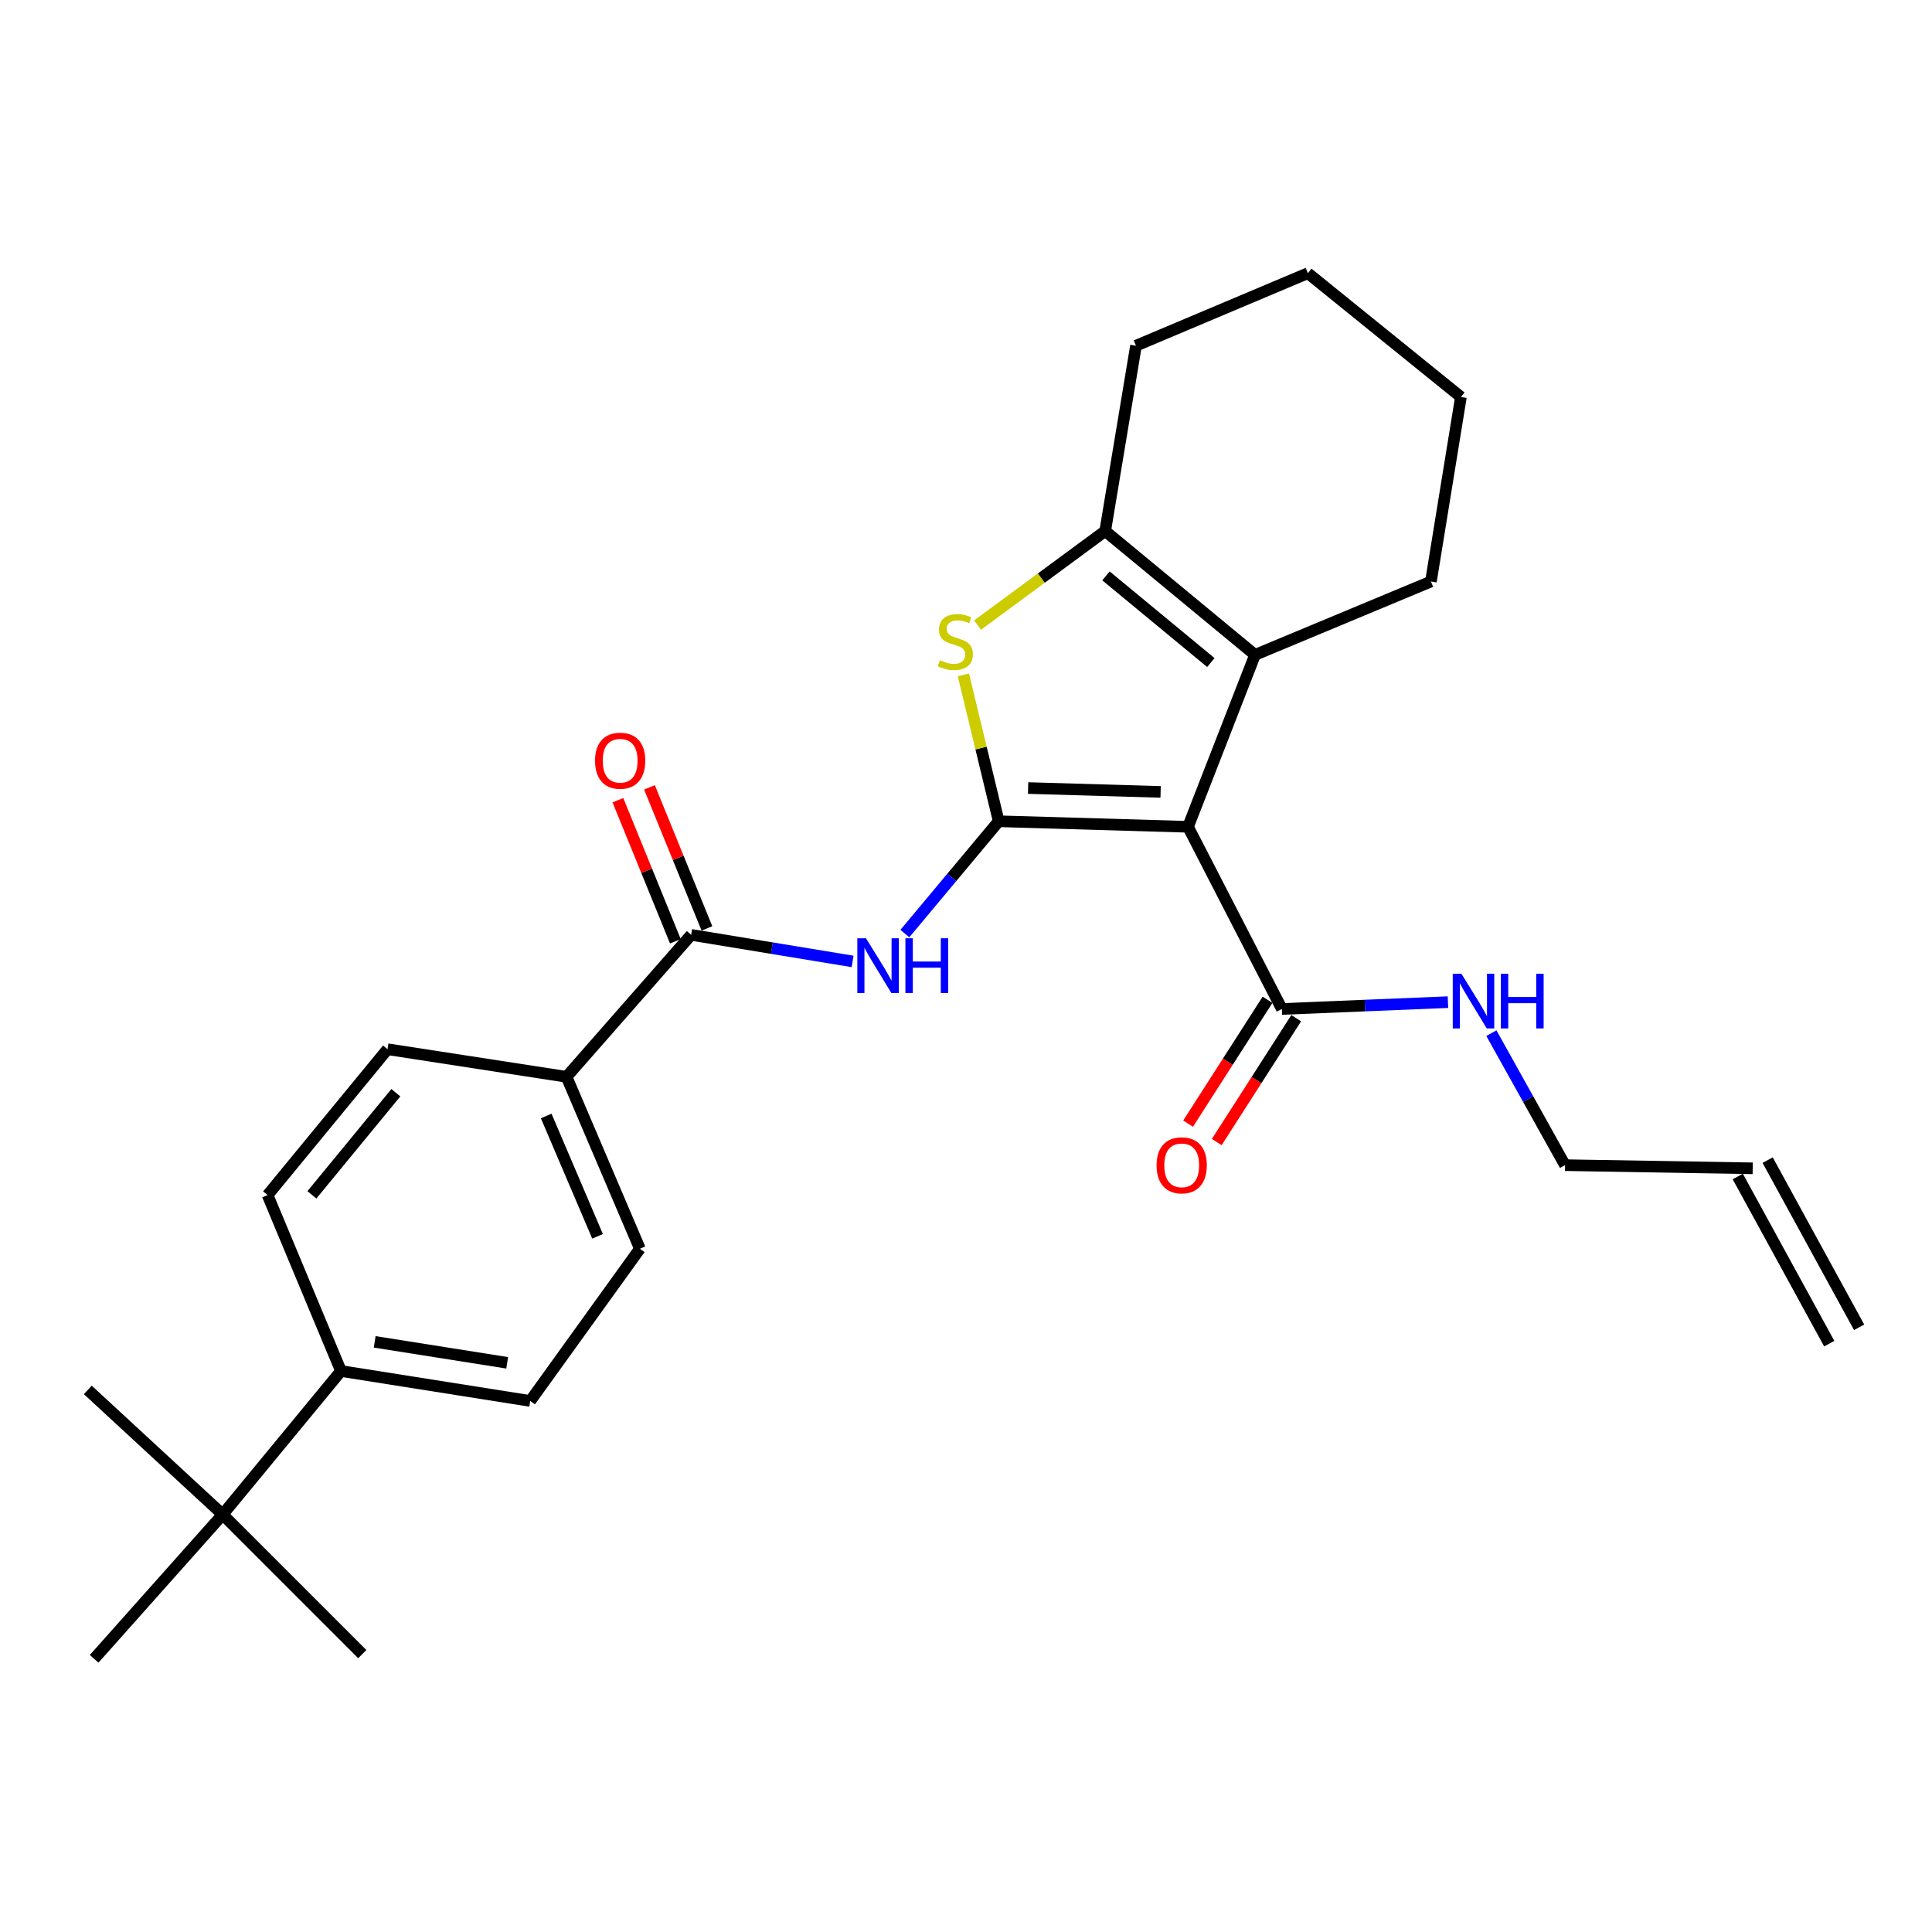 <?xml version='1.0' encoding='iso-8859-1'?>
<svg version='1.1' baseProfile='full'
              xmlns='http://www.w3.org/2000/svg'
                      xmlns:rdkit='http://www.rdkit.org/xml'
                      xmlns:xlink='http://www.w3.org/1999/xlink'
                  xml:space='preserve'
width='1000px' height='1000px' viewBox='0 0 1000 1000'>
<!-- END OF HEADER -->
<rect style='opacity:1.0;fill:#FFFFFF;stroke:none' width='1000' height='1000' x='0' y='0'> </rect>
<path class='bond-0' d='M 516.929,425.083 L 614.917,427.954' style='fill:none;fill-rule:evenodd;stroke:#000000;stroke-width:6px;stroke-linecap:butt;stroke-linejoin:miter;stroke-opacity:1' />
<path class='bond-0' d='M 532.144,407.887 L 600.735,409.896' style='fill:none;fill-rule:evenodd;stroke:#000000;stroke-width:6px;stroke-linecap:butt;stroke-linejoin:miter;stroke-opacity:1' />
<path class='bond-1' d='M 516.929,425.083 L 507.789,387.185' style='fill:none;fill-rule:evenodd;stroke:#000000;stroke-width:6px;stroke-linecap:butt;stroke-linejoin:miter;stroke-opacity:1' />
<path class='bond-1' d='M 507.789,387.185 L 498.65,349.287' style='fill:none;fill-rule:evenodd;stroke:#CCCC00;stroke-width:6px;stroke-linecap:butt;stroke-linejoin:miter;stroke-opacity:1' />
<path class='bond-3' d='M 516.929,425.083 L 492.644,454.147' style='fill:none;fill-rule:evenodd;stroke:#000000;stroke-width:6px;stroke-linecap:butt;stroke-linejoin:miter;stroke-opacity:1' />
<path class='bond-3' d='M 492.644,454.147 L 468.359,483.21' style='fill:none;fill-rule:evenodd;stroke:#0000FF;stroke-width:6px;stroke-linecap:butt;stroke-linejoin:miter;stroke-opacity:1' />
<path class='bond-2' d='M 614.917,427.954 L 649.598,338.959' style='fill:none;fill-rule:evenodd;stroke:#000000;stroke-width:6px;stroke-linecap:butt;stroke-linejoin:miter;stroke-opacity:1' />
<path class='bond-6' d='M 614.917,427.954 L 663.49,522.249' style='fill:none;fill-rule:evenodd;stroke:#000000;stroke-width:6px;stroke-linecap:butt;stroke-linejoin:miter;stroke-opacity:1' />
<path class='bond-4' d='M 505.973,323.549 L 539.01,299.208' style='fill:none;fill-rule:evenodd;stroke:#CCCC00;stroke-width:6px;stroke-linecap:butt;stroke-linejoin:miter;stroke-opacity:1' />
<path class='bond-4' d='M 539.01,299.208 L 572.046,274.868' style='fill:none;fill-rule:evenodd;stroke:#000000;stroke-width:6px;stroke-linecap:butt;stroke-linejoin:miter;stroke-opacity:1' />
<path class='bond-19' d='M 649.598,338.959 L 740.641,300.996' style='fill:none;fill-rule:evenodd;stroke:#000000;stroke-width:6px;stroke-linecap:butt;stroke-linejoin:miter;stroke-opacity:1' />
<path class='bond-27' d='M 649.598,338.959 L 572.046,274.868' style='fill:none;fill-rule:evenodd;stroke:#000000;stroke-width:6px;stroke-linecap:butt;stroke-linejoin:miter;stroke-opacity:1' />
<path class='bond-27' d='M 626.732,342.939 L 572.445,298.075' style='fill:none;fill-rule:evenodd;stroke:#000000;stroke-width:6px;stroke-linecap:butt;stroke-linejoin:miter;stroke-opacity:1' />
<path class='bond-5' d='M 441.302,497.632 L 399.521,490.753' style='fill:none;fill-rule:evenodd;stroke:#0000FF;stroke-width:6px;stroke-linecap:butt;stroke-linejoin:miter;stroke-opacity:1' />
<path class='bond-5' d='M 399.521,490.753 L 357.74,483.874' style='fill:none;fill-rule:evenodd;stroke:#000000;stroke-width:6px;stroke-linecap:butt;stroke-linejoin:miter;stroke-opacity:1' />
<path class='bond-20' d='M 572.046,274.868 L 587.986,178.937' style='fill:none;fill-rule:evenodd;stroke:#000000;stroke-width:6px;stroke-linecap:butt;stroke-linejoin:miter;stroke-opacity:1' />
<path class='bond-7' d='M 357.74,483.874 L 293.237,557.361' style='fill:none;fill-rule:evenodd;stroke:#000000;stroke-width:6px;stroke-linecap:butt;stroke-linejoin:miter;stroke-opacity:1' />
<path class='bond-10' d='M 365.905,480.548 L 351.034,444.041' style='fill:none;fill-rule:evenodd;stroke:#000000;stroke-width:6px;stroke-linecap:butt;stroke-linejoin:miter;stroke-opacity:1' />
<path class='bond-10' d='M 351.034,444.041 L 336.162,407.534' style='fill:none;fill-rule:evenodd;stroke:#FF0000;stroke-width:6px;stroke-linecap:butt;stroke-linejoin:miter;stroke-opacity:1' />
<path class='bond-10' d='M 349.574,487.201 L 334.702,450.694' style='fill:none;fill-rule:evenodd;stroke:#000000;stroke-width:6px;stroke-linecap:butt;stroke-linejoin:miter;stroke-opacity:1' />
<path class='bond-10' d='M 334.702,450.694 L 319.831,414.186' style='fill:none;fill-rule:evenodd;stroke:#FF0000;stroke-width:6px;stroke-linecap:butt;stroke-linejoin:miter;stroke-opacity:1' />
<path class='bond-11' d='M 656.068,517.489 L 635.508,549.545' style='fill:none;fill-rule:evenodd;stroke:#000000;stroke-width:6px;stroke-linecap:butt;stroke-linejoin:miter;stroke-opacity:1' />
<path class='bond-11' d='M 635.508,549.545 L 614.948,581.602' style='fill:none;fill-rule:evenodd;stroke:#FF0000;stroke-width:6px;stroke-linecap:butt;stroke-linejoin:miter;stroke-opacity:1' />
<path class='bond-11' d='M 670.912,527.009 L 650.352,559.065' style='fill:none;fill-rule:evenodd;stroke:#000000;stroke-width:6px;stroke-linecap:butt;stroke-linejoin:miter;stroke-opacity:1' />
<path class='bond-11' d='M 650.352,559.065 L 629.791,591.122' style='fill:none;fill-rule:evenodd;stroke:#FF0000;stroke-width:6px;stroke-linecap:butt;stroke-linejoin:miter;stroke-opacity:1' />
<path class='bond-16' d='M 663.49,522.249 L 706.476,520.478' style='fill:none;fill-rule:evenodd;stroke:#000000;stroke-width:6px;stroke-linecap:butt;stroke-linejoin:miter;stroke-opacity:1' />
<path class='bond-16' d='M 706.476,520.478 L 749.462,518.708' style='fill:none;fill-rule:evenodd;stroke:#0000FF;stroke-width:6px;stroke-linecap:butt;stroke-linejoin:miter;stroke-opacity:1' />
<path class='bond-12' d='M 293.237,557.361 L 200.578,543.067' style='fill:none;fill-rule:evenodd;stroke:#000000;stroke-width:6px;stroke-linecap:butt;stroke-linejoin:miter;stroke-opacity:1' />
<path class='bond-13' d='M 293.237,557.361 L 331.21,646.346' style='fill:none;fill-rule:evenodd;stroke:#000000;stroke-width:6px;stroke-linecap:butt;stroke-linejoin:miter;stroke-opacity:1' />
<path class='bond-13' d='M 282.714,577.63 L 309.294,639.919' style='fill:none;fill-rule:evenodd;stroke:#000000;stroke-width:6px;stroke-linecap:butt;stroke-linejoin:miter;stroke-opacity:1' />
<path class='bond-8' d='M 115.257,783.904 L 176.488,709.633' style='fill:none;fill-rule:evenodd;stroke:#000000;stroke-width:6px;stroke-linecap:butt;stroke-linejoin:miter;stroke-opacity:1' />
<path class='bond-22' d='M 115.257,783.904 L 48.727,858.605' style='fill:none;fill-rule:evenodd;stroke:#000000;stroke-width:6px;stroke-linecap:butt;stroke-linejoin:miter;stroke-opacity:1' />
<path class='bond-23' d='M 115.257,783.904 L 187.519,856.165' style='fill:none;fill-rule:evenodd;stroke:#000000;stroke-width:6px;stroke-linecap:butt;stroke-linejoin:miter;stroke-opacity:1' />
<path class='bond-24' d='M 115.257,783.904 L 45.455,719.421' style='fill:none;fill-rule:evenodd;stroke:#000000;stroke-width:6px;stroke-linecap:butt;stroke-linejoin:miter;stroke-opacity:1' />
<path class='bond-9' d='M 176.488,709.633 L 274.456,725.132' style='fill:none;fill-rule:evenodd;stroke:#000000;stroke-width:6px;stroke-linecap:butt;stroke-linejoin:miter;stroke-opacity:1' />
<path class='bond-9' d='M 193.939,694.541 L 262.517,705.39' style='fill:none;fill-rule:evenodd;stroke:#000000;stroke-width:6px;stroke-linecap:butt;stroke-linejoin:miter;stroke-opacity:1' />
<path class='bond-29' d='M 176.488,709.633 L 138.505,618.581' style='fill:none;fill-rule:evenodd;stroke:#000000;stroke-width:6px;stroke-linecap:butt;stroke-linejoin:miter;stroke-opacity:1' />
<path class='bond-15' d='M 200.578,543.067 L 138.505,618.581' style='fill:none;fill-rule:evenodd;stroke:#000000;stroke-width:6px;stroke-linecap:butt;stroke-linejoin:miter;stroke-opacity:1' />
<path class='bond-15' d='M 204.89,565.592 L 161.439,618.452' style='fill:none;fill-rule:evenodd;stroke:#000000;stroke-width:6px;stroke-linecap:butt;stroke-linejoin:miter;stroke-opacity:1' />
<path class='bond-14' d='M 331.21,646.346 L 274.456,725.132' style='fill:none;fill-rule:evenodd;stroke:#000000;stroke-width:6px;stroke-linecap:butt;stroke-linejoin:miter;stroke-opacity:1' />
<path class='bond-21' d='M 771.936,534.754 L 790.989,568.918' style='fill:none;fill-rule:evenodd;stroke:#0000FF;stroke-width:6px;stroke-linecap:butt;stroke-linejoin:miter;stroke-opacity:1' />
<path class='bond-21' d='M 790.989,568.918 L 810.042,603.083' style='fill:none;fill-rule:evenodd;stroke:#000000;stroke-width:6px;stroke-linecap:butt;stroke-linejoin:miter;stroke-opacity:1' />
<path class='bond-17' d='M 907.197,604.719 L 810.042,603.083' style='fill:none;fill-rule:evenodd;stroke:#000000;stroke-width:6px;stroke-linecap:butt;stroke-linejoin:miter;stroke-opacity:1' />
<path class='bond-18' d='M 899.462,608.951 L 946.811,695.477' style='fill:none;fill-rule:evenodd;stroke:#000000;stroke-width:6px;stroke-linecap:butt;stroke-linejoin:miter;stroke-opacity:1' />
<path class='bond-18' d='M 914.932,600.486 L 962.28,687.012' style='fill:none;fill-rule:evenodd;stroke:#000000;stroke-width:6px;stroke-linecap:butt;stroke-linejoin:miter;stroke-opacity:1' />
<path class='bond-25' d='M 740.641,300.996 L 756.169,205.486' style='fill:none;fill-rule:evenodd;stroke:#000000;stroke-width:6px;stroke-linecap:butt;stroke-linejoin:miter;stroke-opacity:1' />
<path class='bond-26' d='M 587.986,178.937 L 676.961,141.395' style='fill:none;fill-rule:evenodd;stroke:#000000;stroke-width:6px;stroke-linecap:butt;stroke-linejoin:miter;stroke-opacity:1' />
<path class='bond-28' d='M 756.169,205.486 L 676.961,141.395' style='fill:none;fill-rule:evenodd;stroke:#000000;stroke-width:6px;stroke-linecap:butt;stroke-linejoin:miter;stroke-opacity:1' />
<path  class='atom-2' d='M 486.484 341.733
Q 486.804 341.853, 488.124 342.413
Q 489.444 342.973, 490.884 343.333
Q 492.364 343.653, 493.804 343.653
Q 496.484 343.653, 498.044 342.373
Q 499.604 341.053, 499.604 338.773
Q 499.604 337.213, 498.804 336.253
Q 498.044 335.293, 496.844 334.773
Q 495.644 334.253, 493.644 333.653
Q 491.124 332.893, 489.604 332.173
Q 488.124 331.453, 487.044 329.933
Q 486.004 328.413, 486.004 325.853
Q 486.004 322.293, 488.404 320.093
Q 490.844 317.893, 495.644 317.893
Q 498.924 317.893, 502.644 319.453
L 501.724 322.533
Q 498.324 321.133, 495.764 321.133
Q 493.004 321.133, 491.484 322.293
Q 489.964 323.413, 490.004 325.373
Q 490.004 326.893, 490.764 327.813
Q 491.564 328.733, 492.684 329.253
Q 493.844 329.773, 495.764 330.373
Q 498.324 331.173, 499.844 331.973
Q 501.364 332.773, 502.444 334.413
Q 503.564 336.013, 503.564 338.773
Q 503.564 342.693, 500.924 344.813
Q 498.324 346.893, 493.964 346.893
Q 491.444 346.893, 489.524 346.333
Q 487.644 345.813, 485.404 344.893
L 486.484 341.733
' fill='#CCCC00'/>
<path  class='atom-4' d='M 448.234 485.644
L 457.514 500.644
Q 458.434 502.124, 459.914 504.804
Q 461.394 507.484, 461.474 507.644
L 461.474 485.644
L 465.234 485.644
L 465.234 513.964
L 461.354 513.964
L 451.394 497.564
Q 450.234 495.644, 448.994 493.444
Q 447.794 491.244, 447.434 490.564
L 447.434 513.964
L 443.754 513.964
L 443.754 485.644
L 448.234 485.644
' fill='#0000FF'/>
<path  class='atom-4' d='M 468.634 485.644
L 472.474 485.644
L 472.474 497.684
L 486.954 497.684
L 486.954 485.644
L 490.794 485.644
L 490.794 513.964
L 486.954 513.964
L 486.954 500.884
L 472.474 500.884
L 472.474 513.964
L 468.634 513.964
L 468.634 485.644
' fill='#0000FF'/>
<path  class='atom-11' d='M 307.992 393.745
Q 307.992 386.945, 311.352 383.145
Q 314.712 379.345, 320.992 379.345
Q 327.272 379.345, 330.632 383.145
Q 333.992 386.945, 333.992 393.745
Q 333.992 400.625, 330.592 404.545
Q 327.192 408.425, 320.992 408.425
Q 314.752 408.425, 311.352 404.545
Q 307.992 400.665, 307.992 393.745
M 320.992 405.225
Q 325.312 405.225, 327.632 402.345
Q 329.992 399.425, 329.992 393.745
Q 329.992 388.185, 327.632 385.385
Q 325.312 382.545, 320.992 382.545
Q 316.672 382.545, 314.312 385.345
Q 311.992 388.145, 311.992 393.745
Q 311.992 399.465, 314.312 402.345
Q 316.672 405.225, 320.992 405.225
' fill='#FF0000'/>
<path  class='atom-12' d='M 598.645 603.163
Q 598.645 596.363, 602.005 592.563
Q 605.365 588.763, 611.645 588.763
Q 617.925 588.763, 621.285 592.563
Q 624.645 596.363, 624.645 603.163
Q 624.645 610.043, 621.245 613.963
Q 617.845 617.843, 611.645 617.843
Q 605.405 617.843, 602.005 613.963
Q 598.645 610.083, 598.645 603.163
M 611.645 614.643
Q 615.965 614.643, 618.285 611.763
Q 620.645 608.843, 620.645 603.163
Q 620.645 597.603, 618.285 594.803
Q 615.965 591.963, 611.645 591.963
Q 607.325 591.963, 604.965 594.763
Q 602.645 597.563, 602.645 603.163
Q 602.645 608.883, 604.965 611.763
Q 607.325 614.643, 611.645 614.643
' fill='#FF0000'/>
<path  class='atom-17' d='M 756.424 504.003
L 765.704 519.003
Q 766.624 520.483, 768.104 523.163
Q 769.584 525.843, 769.664 526.003
L 769.664 504.003
L 773.424 504.003
L 773.424 532.323
L 769.544 532.323
L 759.584 515.923
Q 758.424 514.003, 757.184 511.803
Q 755.984 509.603, 755.624 508.923
L 755.624 532.323
L 751.944 532.323
L 751.944 504.003
L 756.424 504.003
' fill='#0000FF'/>
<path  class='atom-17' d='M 776.824 504.003
L 780.664 504.003
L 780.664 516.043
L 795.144 516.043
L 795.144 504.003
L 798.984 504.003
L 798.984 532.323
L 795.144 532.323
L 795.144 519.243
L 780.664 519.243
L 780.664 532.323
L 776.824 532.323
L 776.824 504.003
' fill='#0000FF'/>
</svg>
